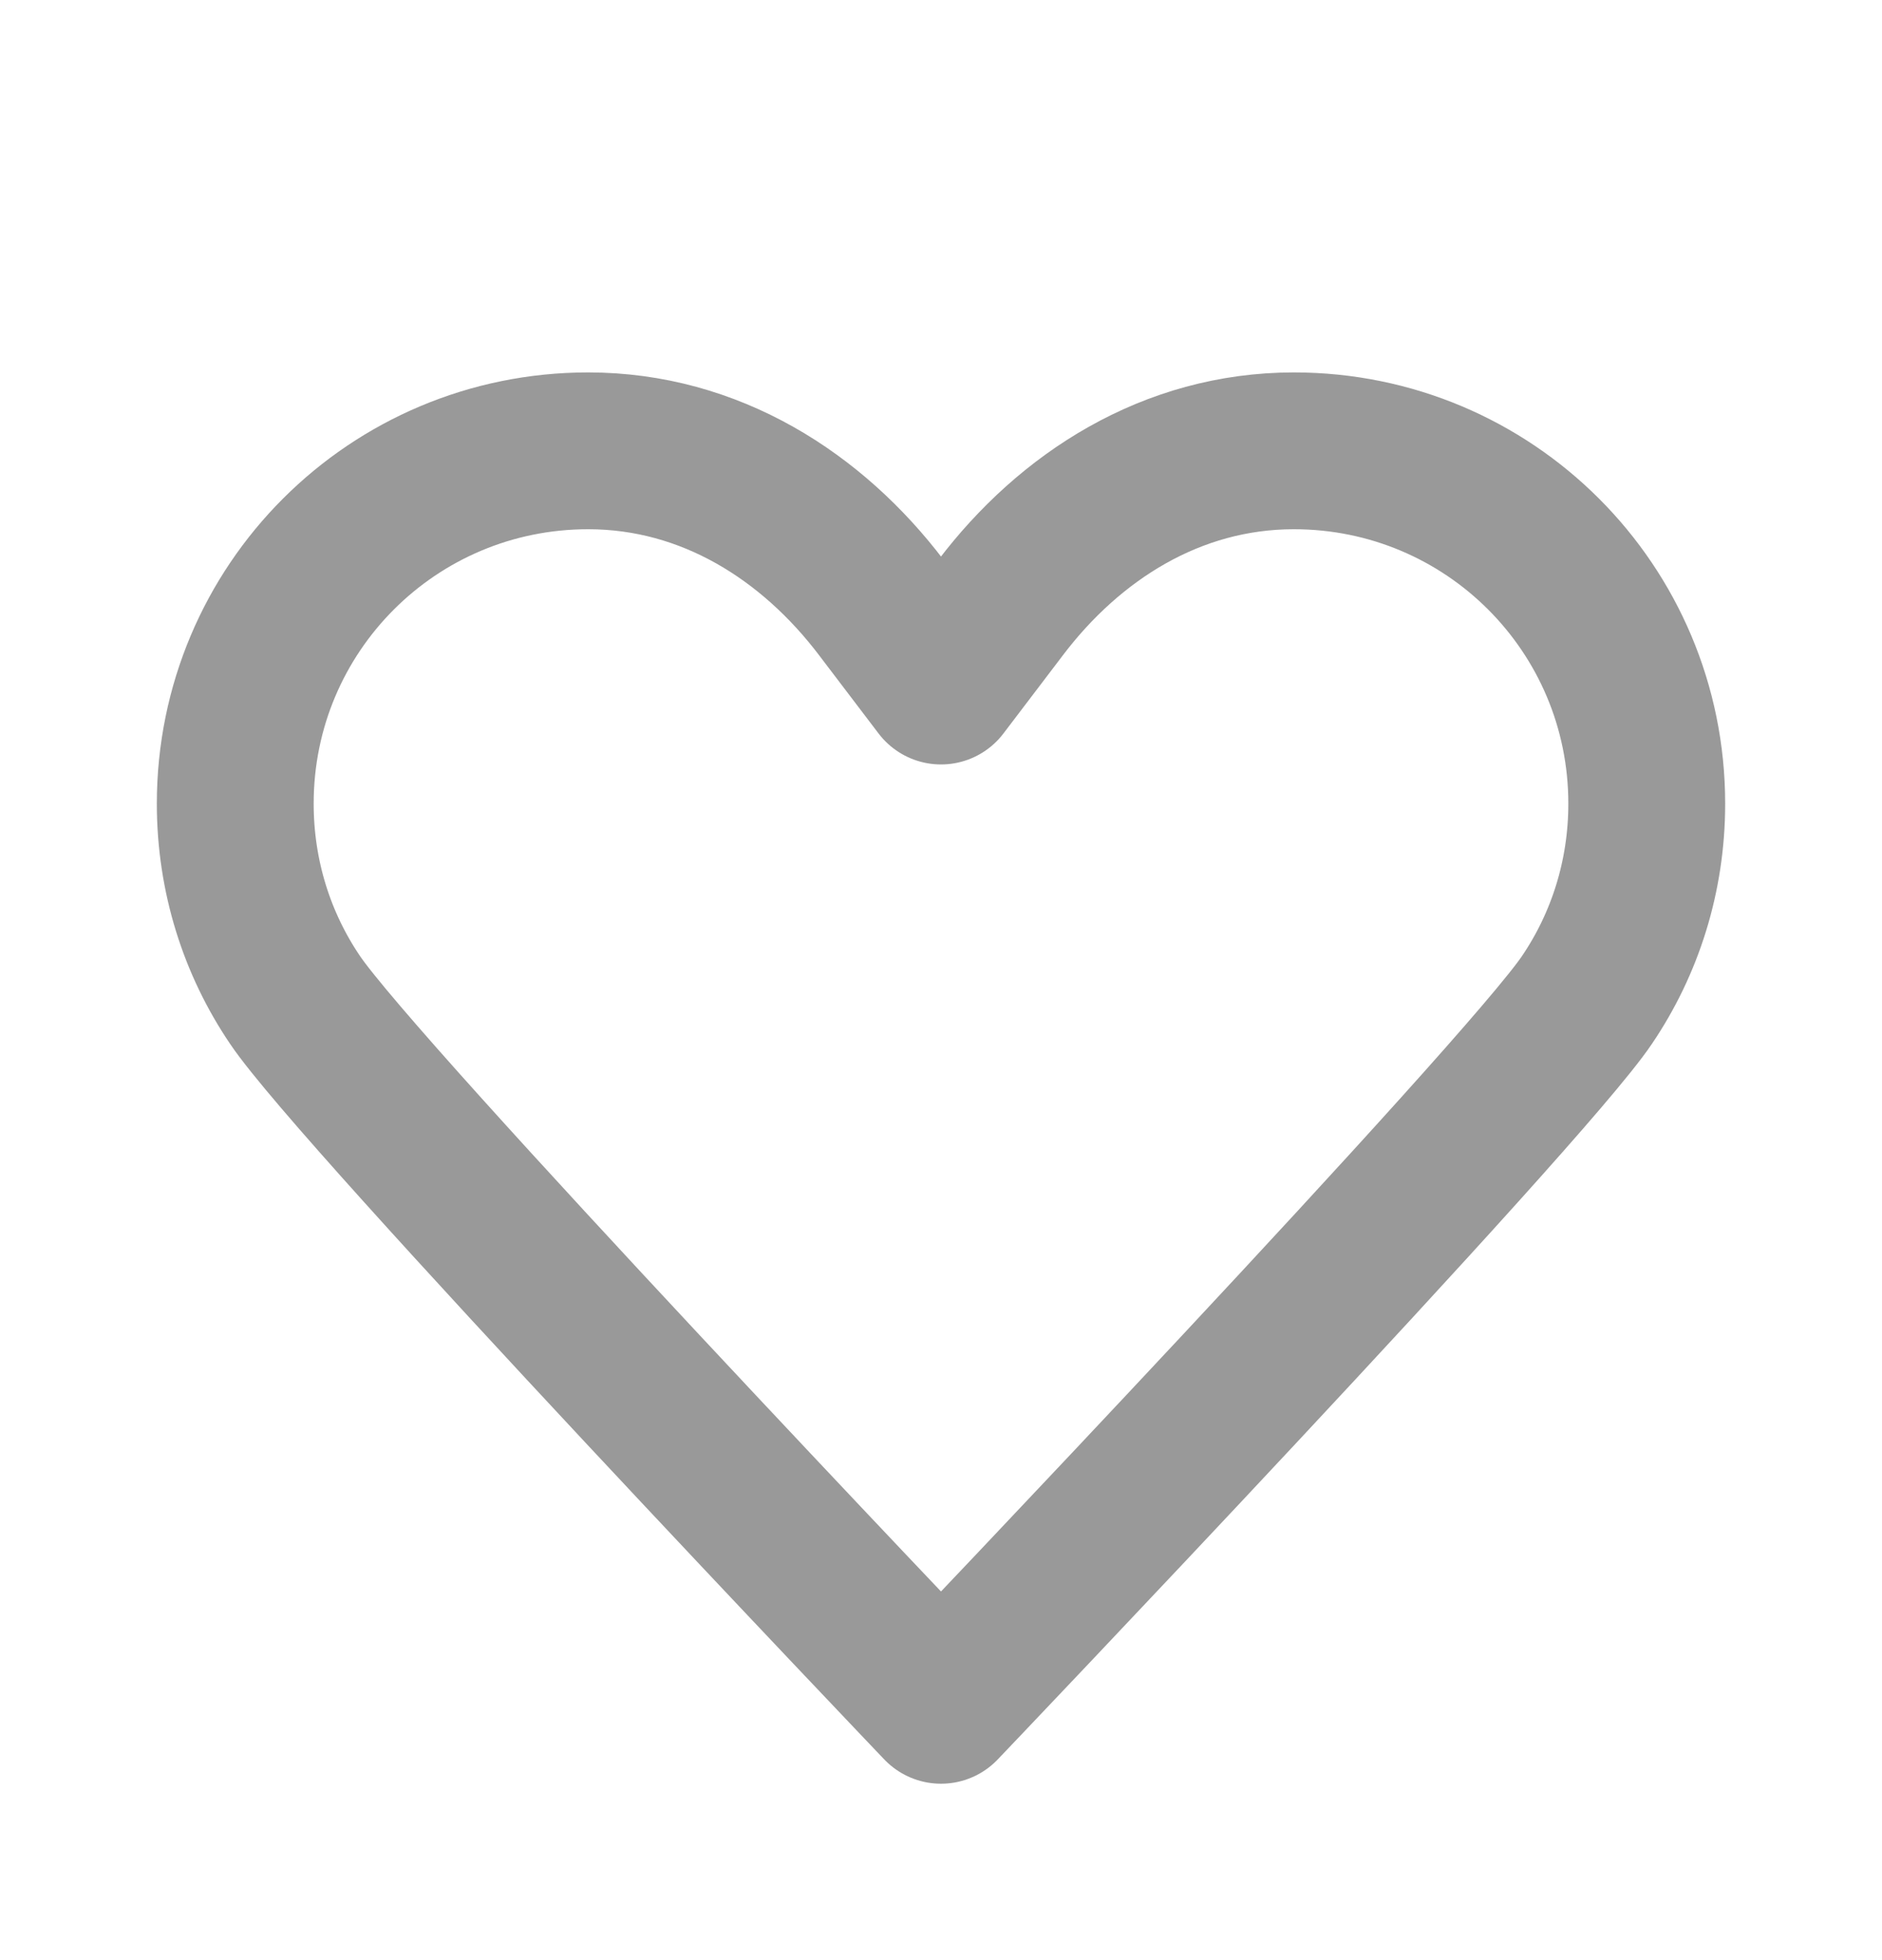 <svg width="24" height="25" viewBox="0 0 24 25" fill="none" xmlns="http://www.w3.org/2000/svg">
<path d="M12 8.75C12 8.75 12 8.75 11.24 7.75C10.36 6.59 9.06 5.75 7.5 5.75C5.01 5.75 3 7.76 3 10.25C3 11.18 3.28 12.04 3.76 12.75C4.57 13.96 12 21.75 12 21.75M12 8.75C12 8.75 12 8.75 12.76 7.75C13.64 6.59 14.94 5.75 16.5 5.75C18.99 5.75 21 7.76 21 10.25C21 11.18 20.72 12.04 20.24 12.75C19.43 13.96 12 21.75 12 21.75" stroke="#999999" stroke-width="2" stroke-linecap="round" stroke-linejoin="round"/>
</svg>
